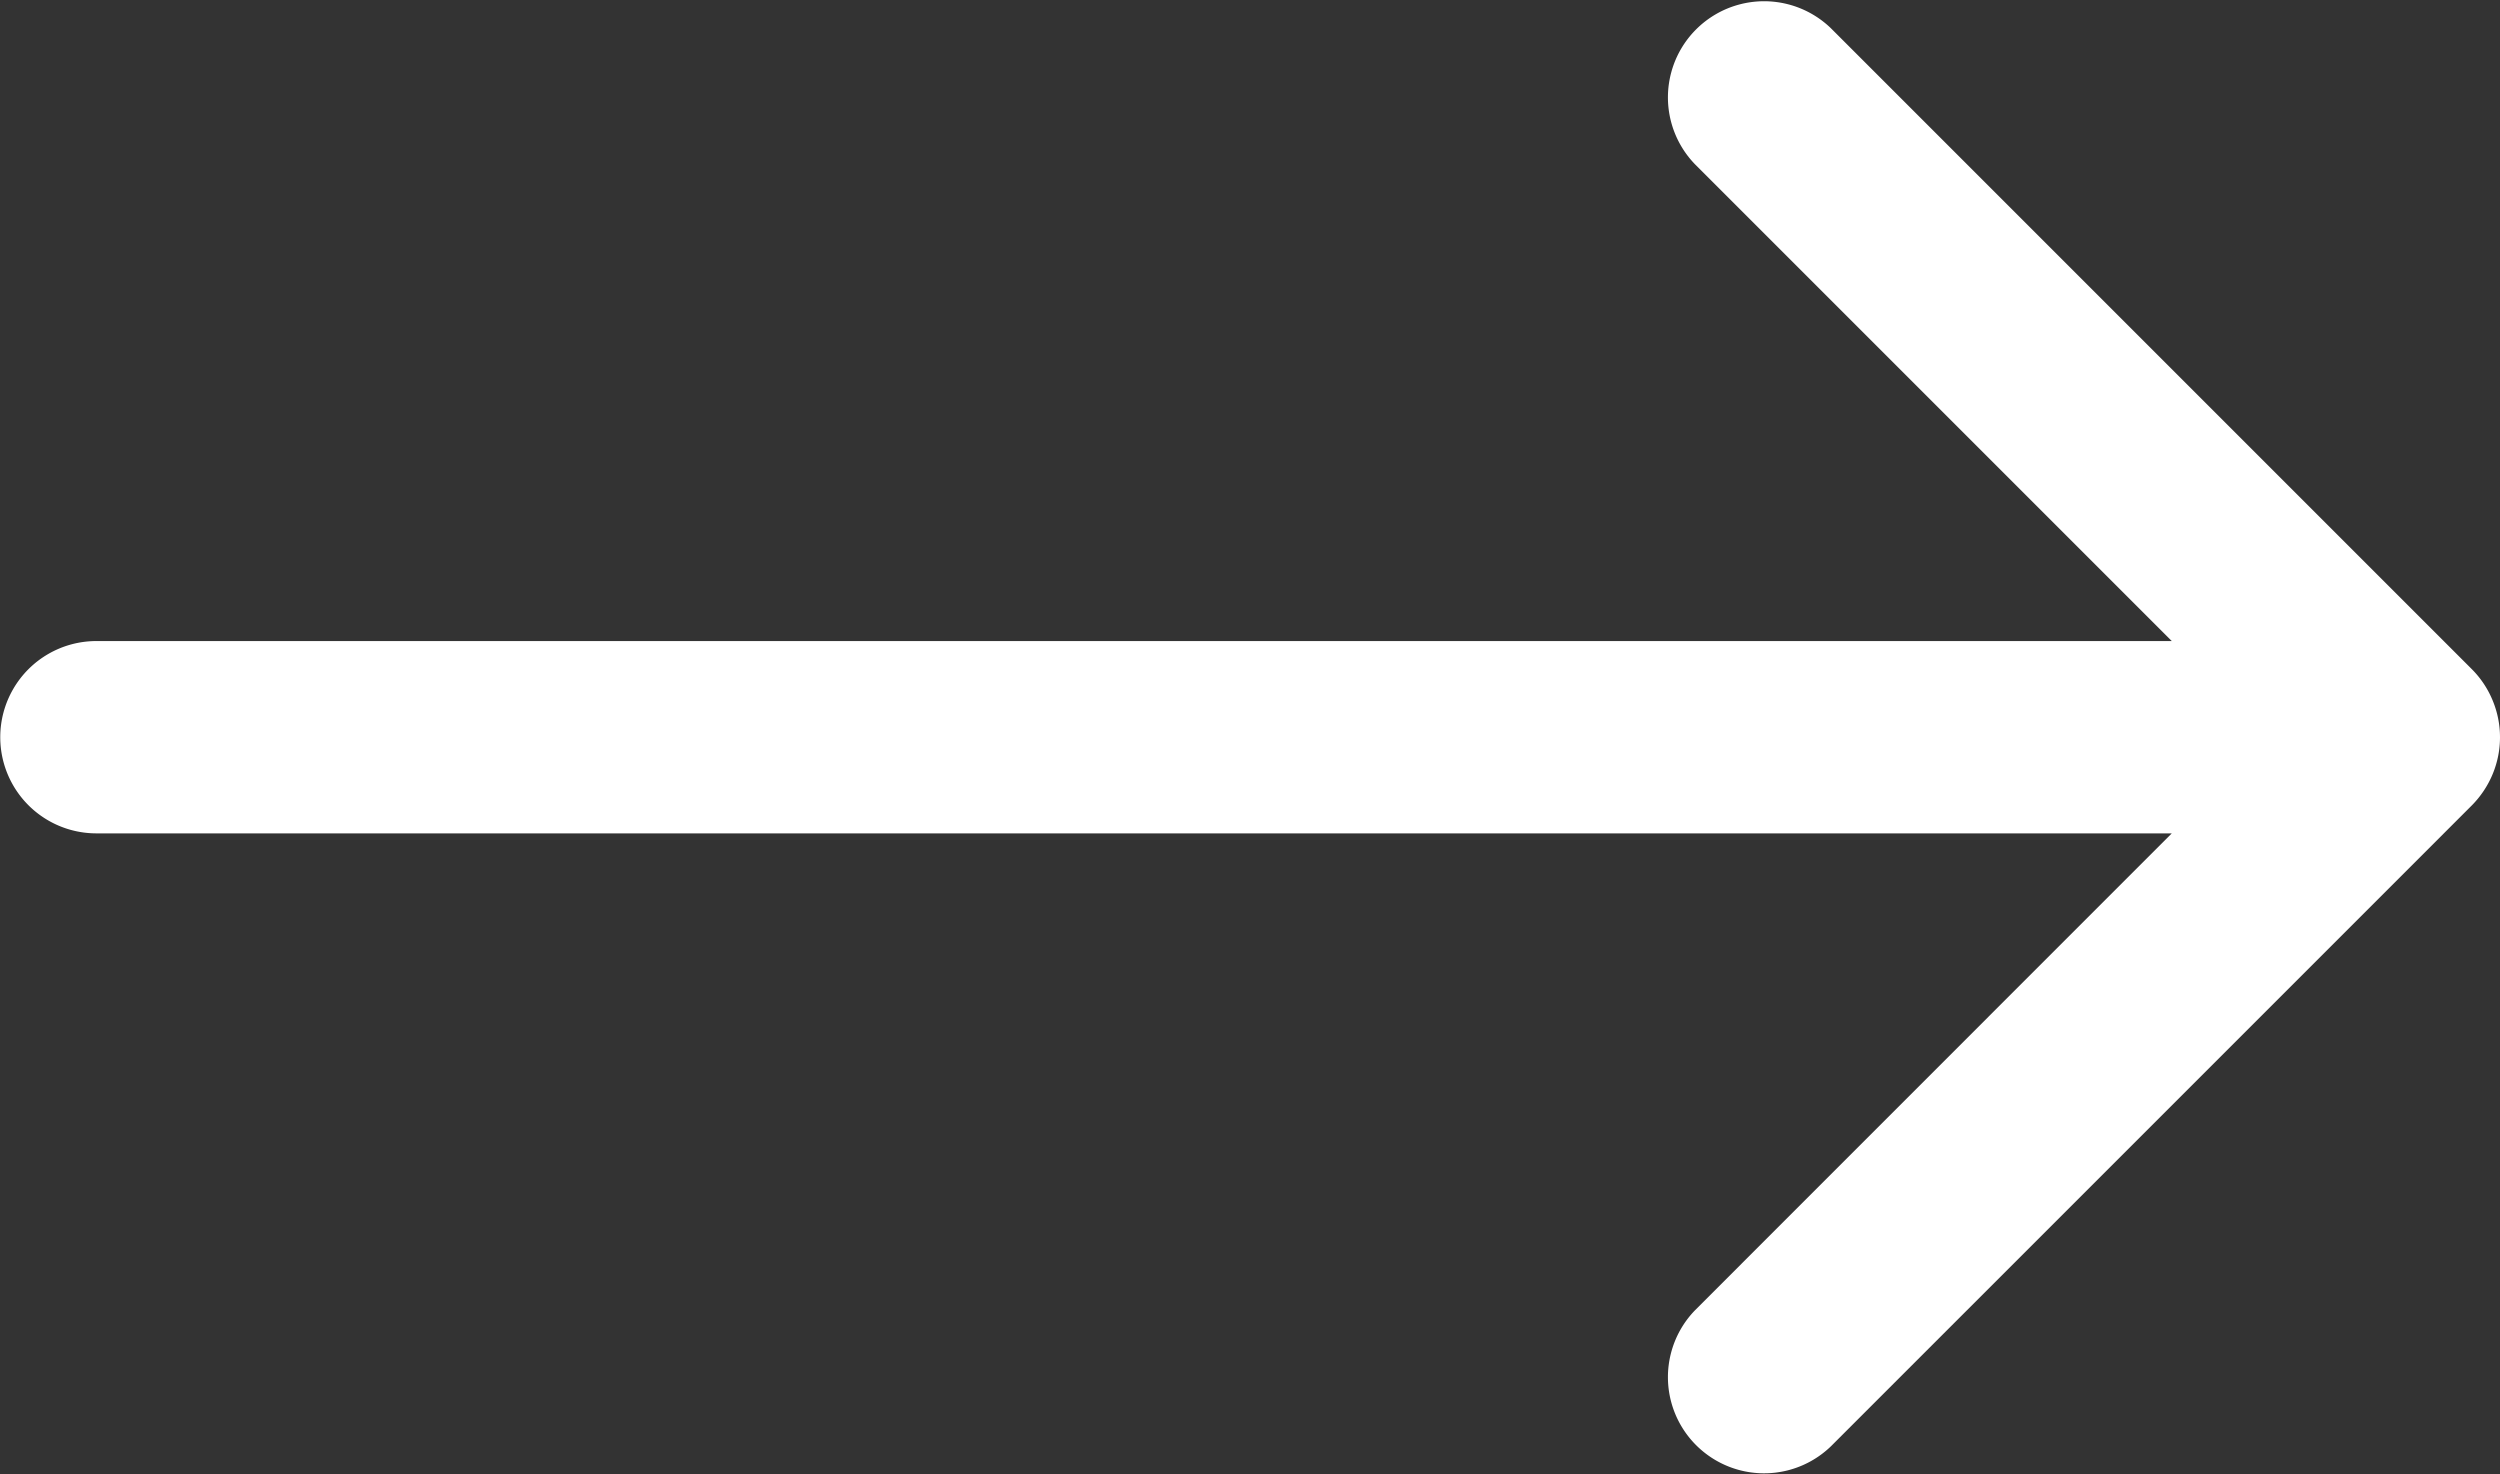 <svg id="a021833b-ebcd-43fa-b2f1-56fd35bffbc7" data-name="Calque 1" xmlns="http://www.w3.org/2000/svg" viewBox="0 0 19.499 11.5"><rect x="0" y="0" width="19.499" height="11.5" fill="#333333" stroke="none"/><title>arrow-droite</title><path d="M93.29,42.11a.749.749,0,0,0-.162-.244l-5-5a.75.75,0,0,0-1.06,1.061l3.719,3.719H74.6a.75.75,0,0,0,0,1.5H90.787l-3.719,3.72a.75.75,0,0,0,1.06,1.061l5-5a.76.76,0,0,0,.162-.244A.749.749,0,0,0,93.29,42.11Z" transform="translate(-73.848 -36.646)" fill="#fff"/></svg>